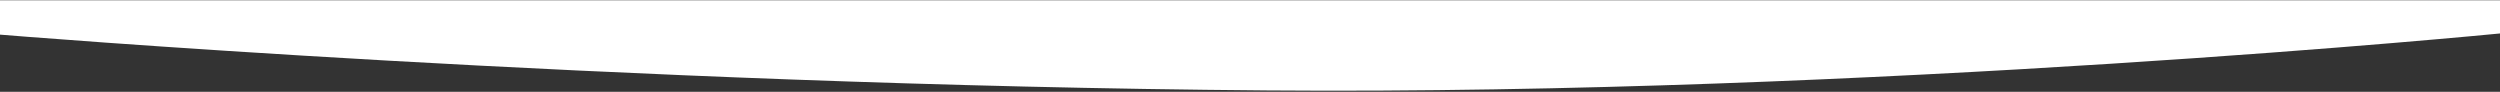 <?xml version="1.0" encoding="UTF-8" standalone="no"?><!DOCTYPE svg PUBLIC "-//W3C//DTD SVG 1.1//EN" "http://www.w3.org/Graphics/SVG/1.1/DTD/svg11.dtd"><svg width="100%" height="100%" viewBox="0 0 1280 47" version="1.1" xmlns="http://www.w3.org/2000/svg" xmlns:xlink="http://www.w3.org/1999/xlink" xml:space="preserve" xmlns:serif="http://www.serif.com/" style="fill-rule:evenodd;clip-rule:evenodd;stroke-linejoin:round;stroke-miterlimit:1.414;"><rect x="0" y="0" width="1280" height="47" fill="#333333" stroke="none"/><path id="updates-curve" d="M1280,17.133c0,0 -321.203,31.632 -631.088,29.174c-336.748,-2.671 -648.912,-28.577 -648.912,-28.577l0,-17.597l1280,0l0,17Z" style="fill:#fff;"/></svg>